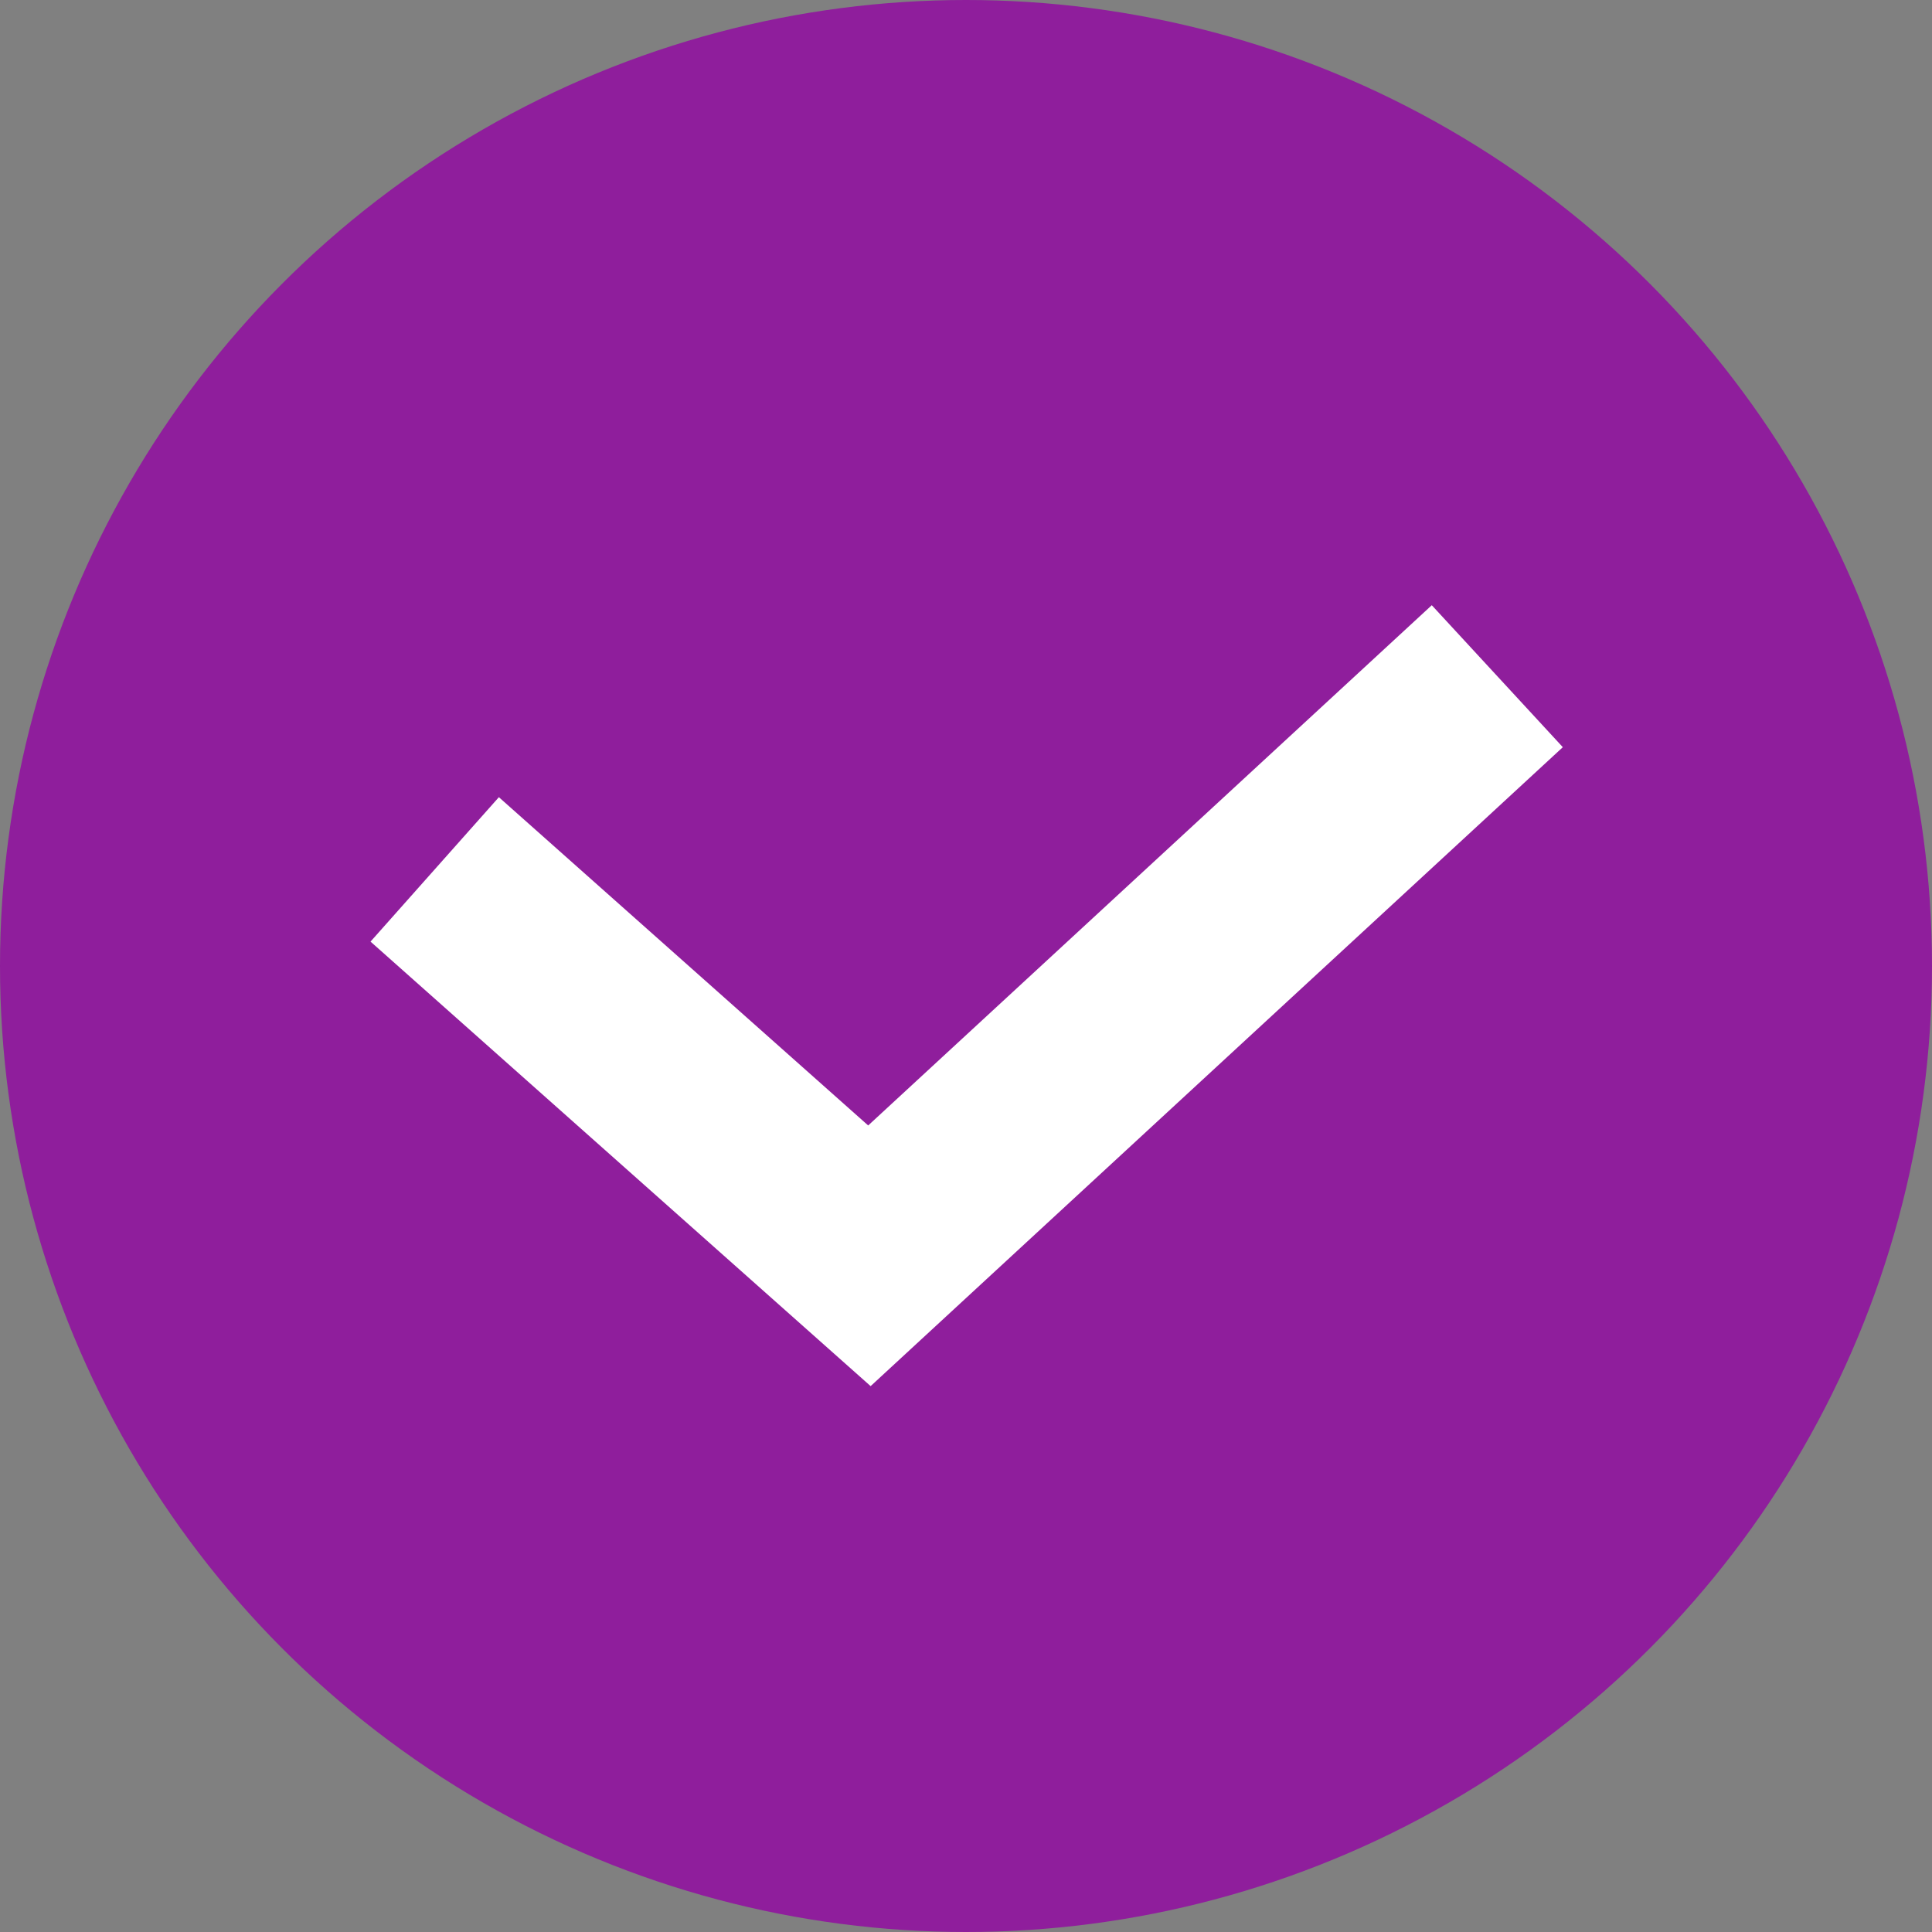<?xml version="1.0" encoding="UTF-8"?> <svg xmlns="http://www.w3.org/2000/svg" viewBox="0 0 20.00 20.00" data-guides="{&quot;vertical&quot;:[],&quot;horizontal&quot;:[]}"><rect x="0" y="0" width="20.00" height="20.00" fill="#808080" stroke="none"/><ellipse fill="#8f1e9c" cx="10" cy="10" r="10" id="tSvg16141c41c84" title="Ellipse 2" fill-opacity="1" stroke="none" stroke-opacity="1" rx="10" ry="10" style="transform: rotate(0deg);"></ellipse><path fill="#8f1e9c" stroke="white" fill-opacity="1" stroke-width="2" stroke-opacity="1" id="tSvg9144b60ec2" title="Path 2" d="M4.5 9C6 10.333 7.5 11.667 9 13C11.167 11 13.333 9 15.5 7"></path><defs></defs></svg> 